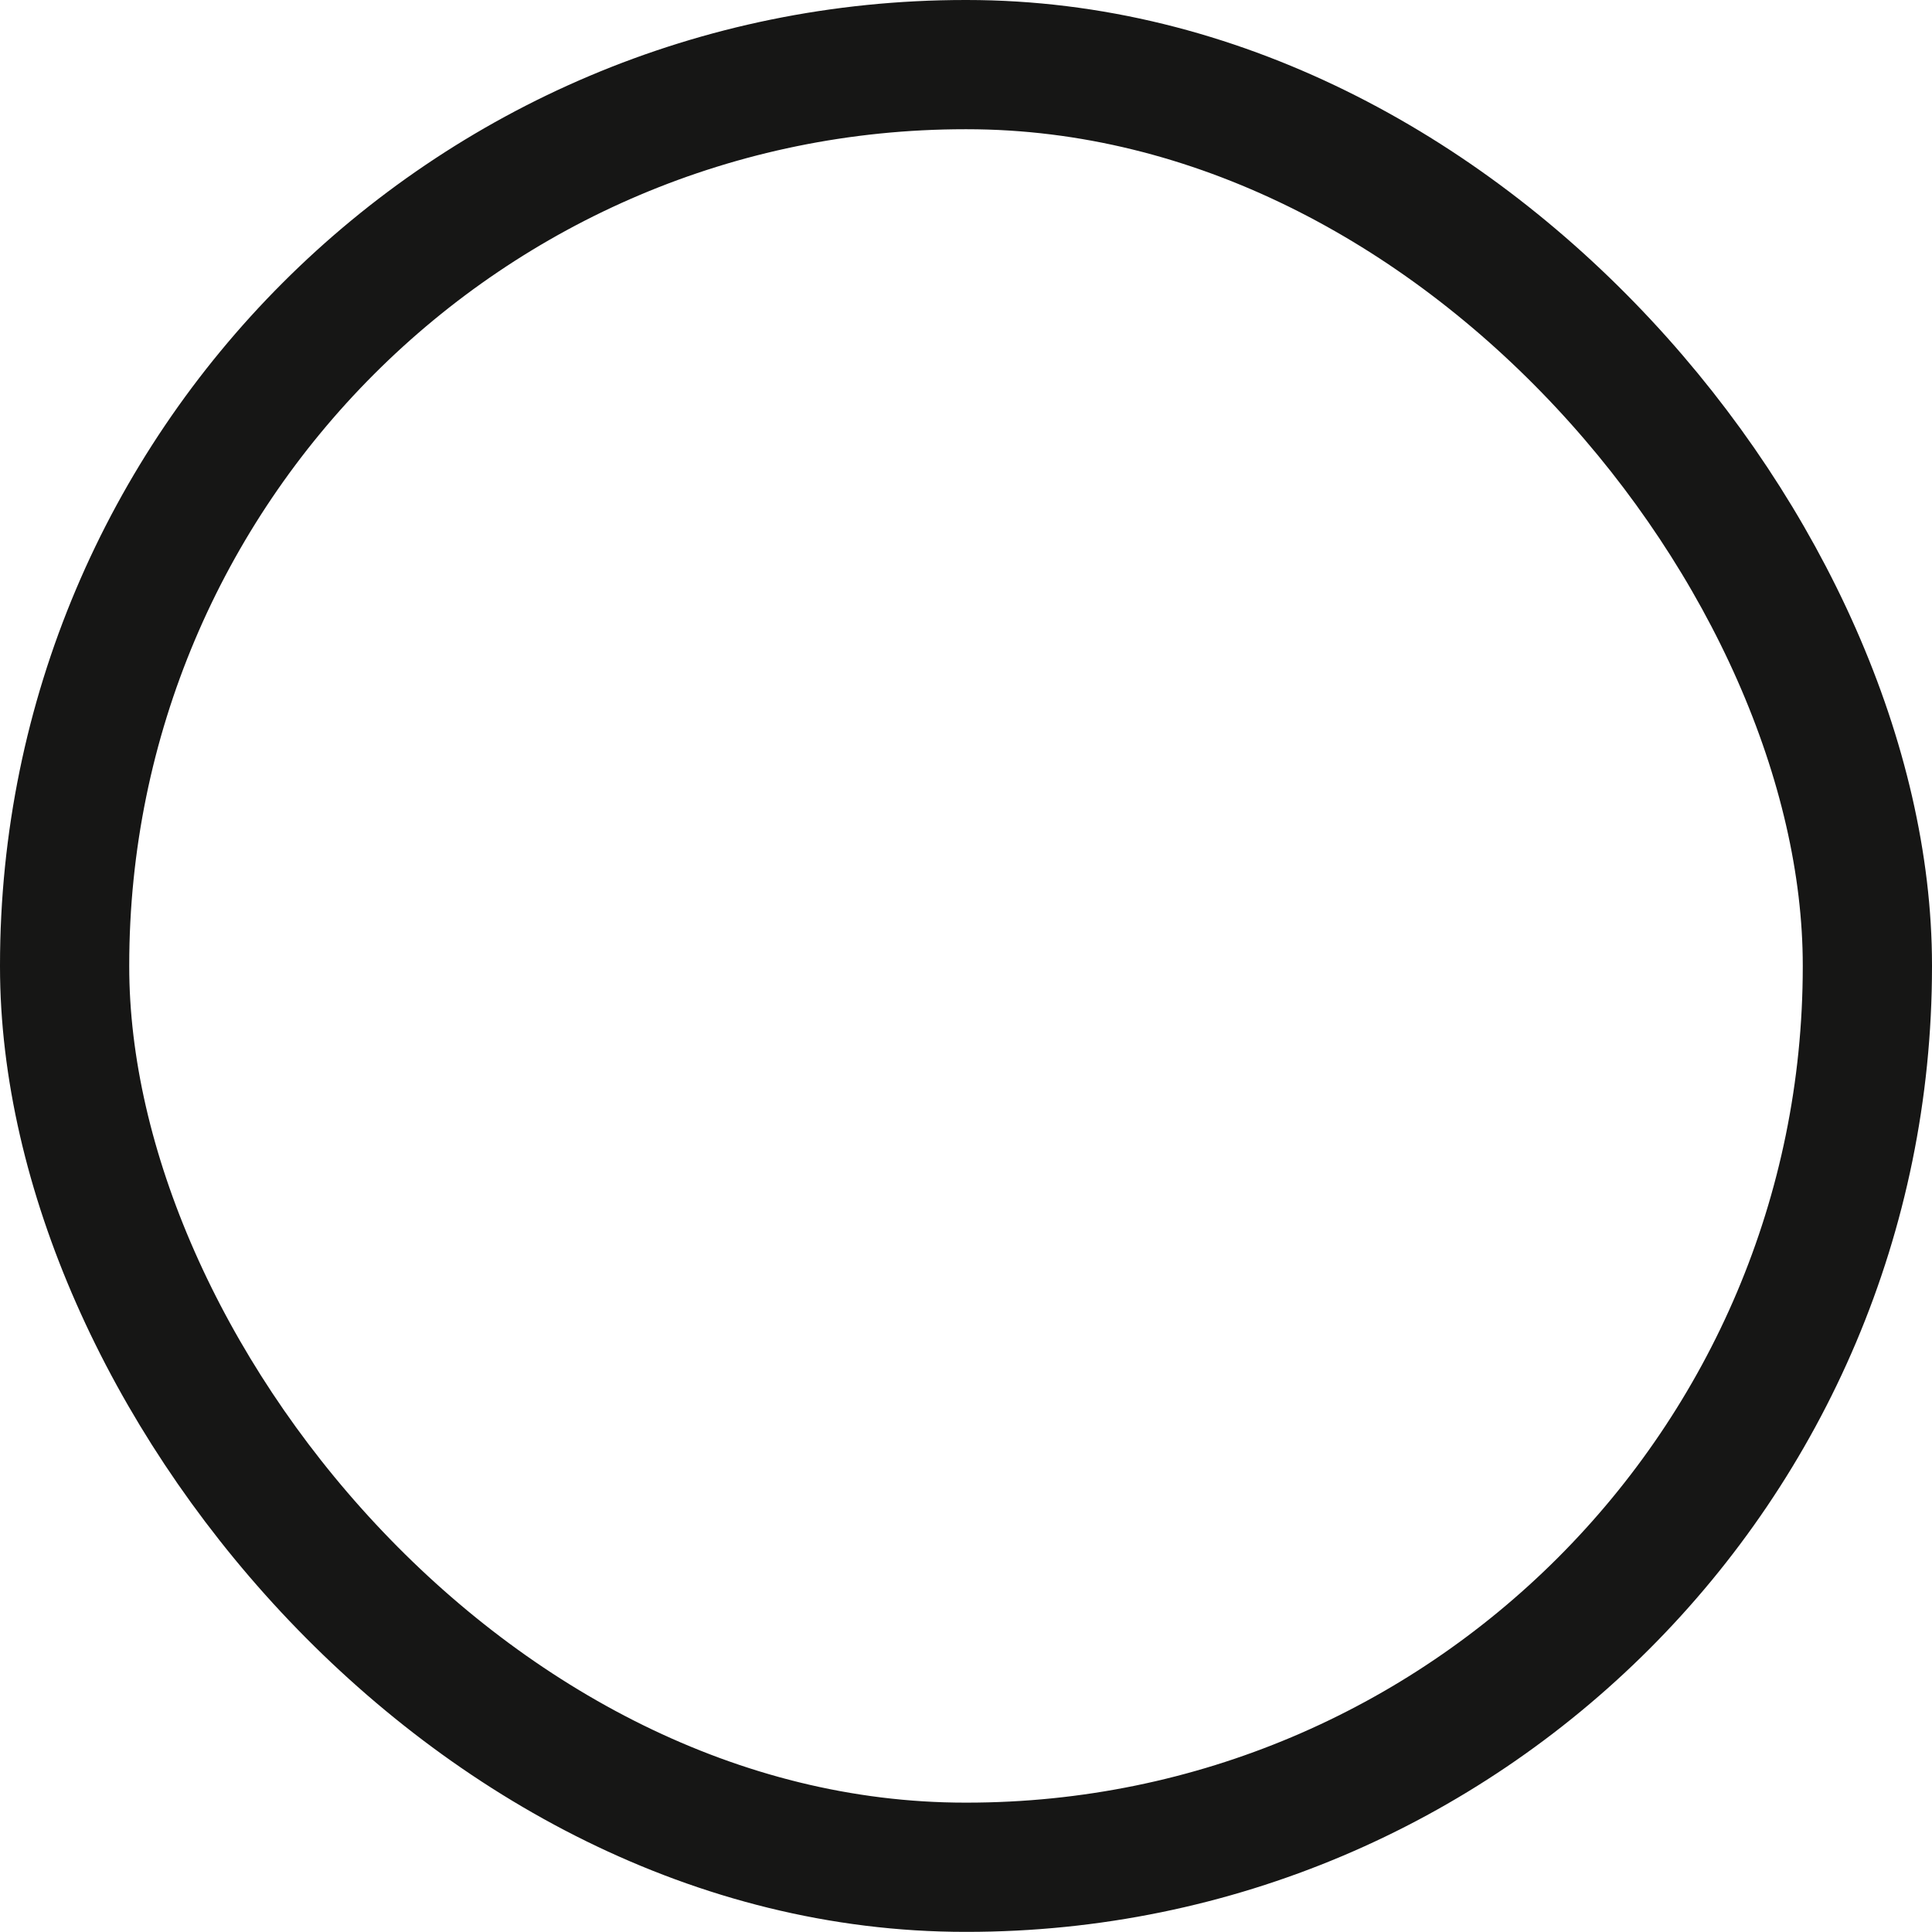 <svg xmlns="http://www.w3.org/2000/svg" viewBox="0 0 149.5 149.5"><rect x="5" y="5" width="139.5" height="139.49" rx="69.7" fill="none" stroke="#161615" stroke-miterlimit="10" stroke-width="10"/></svg>